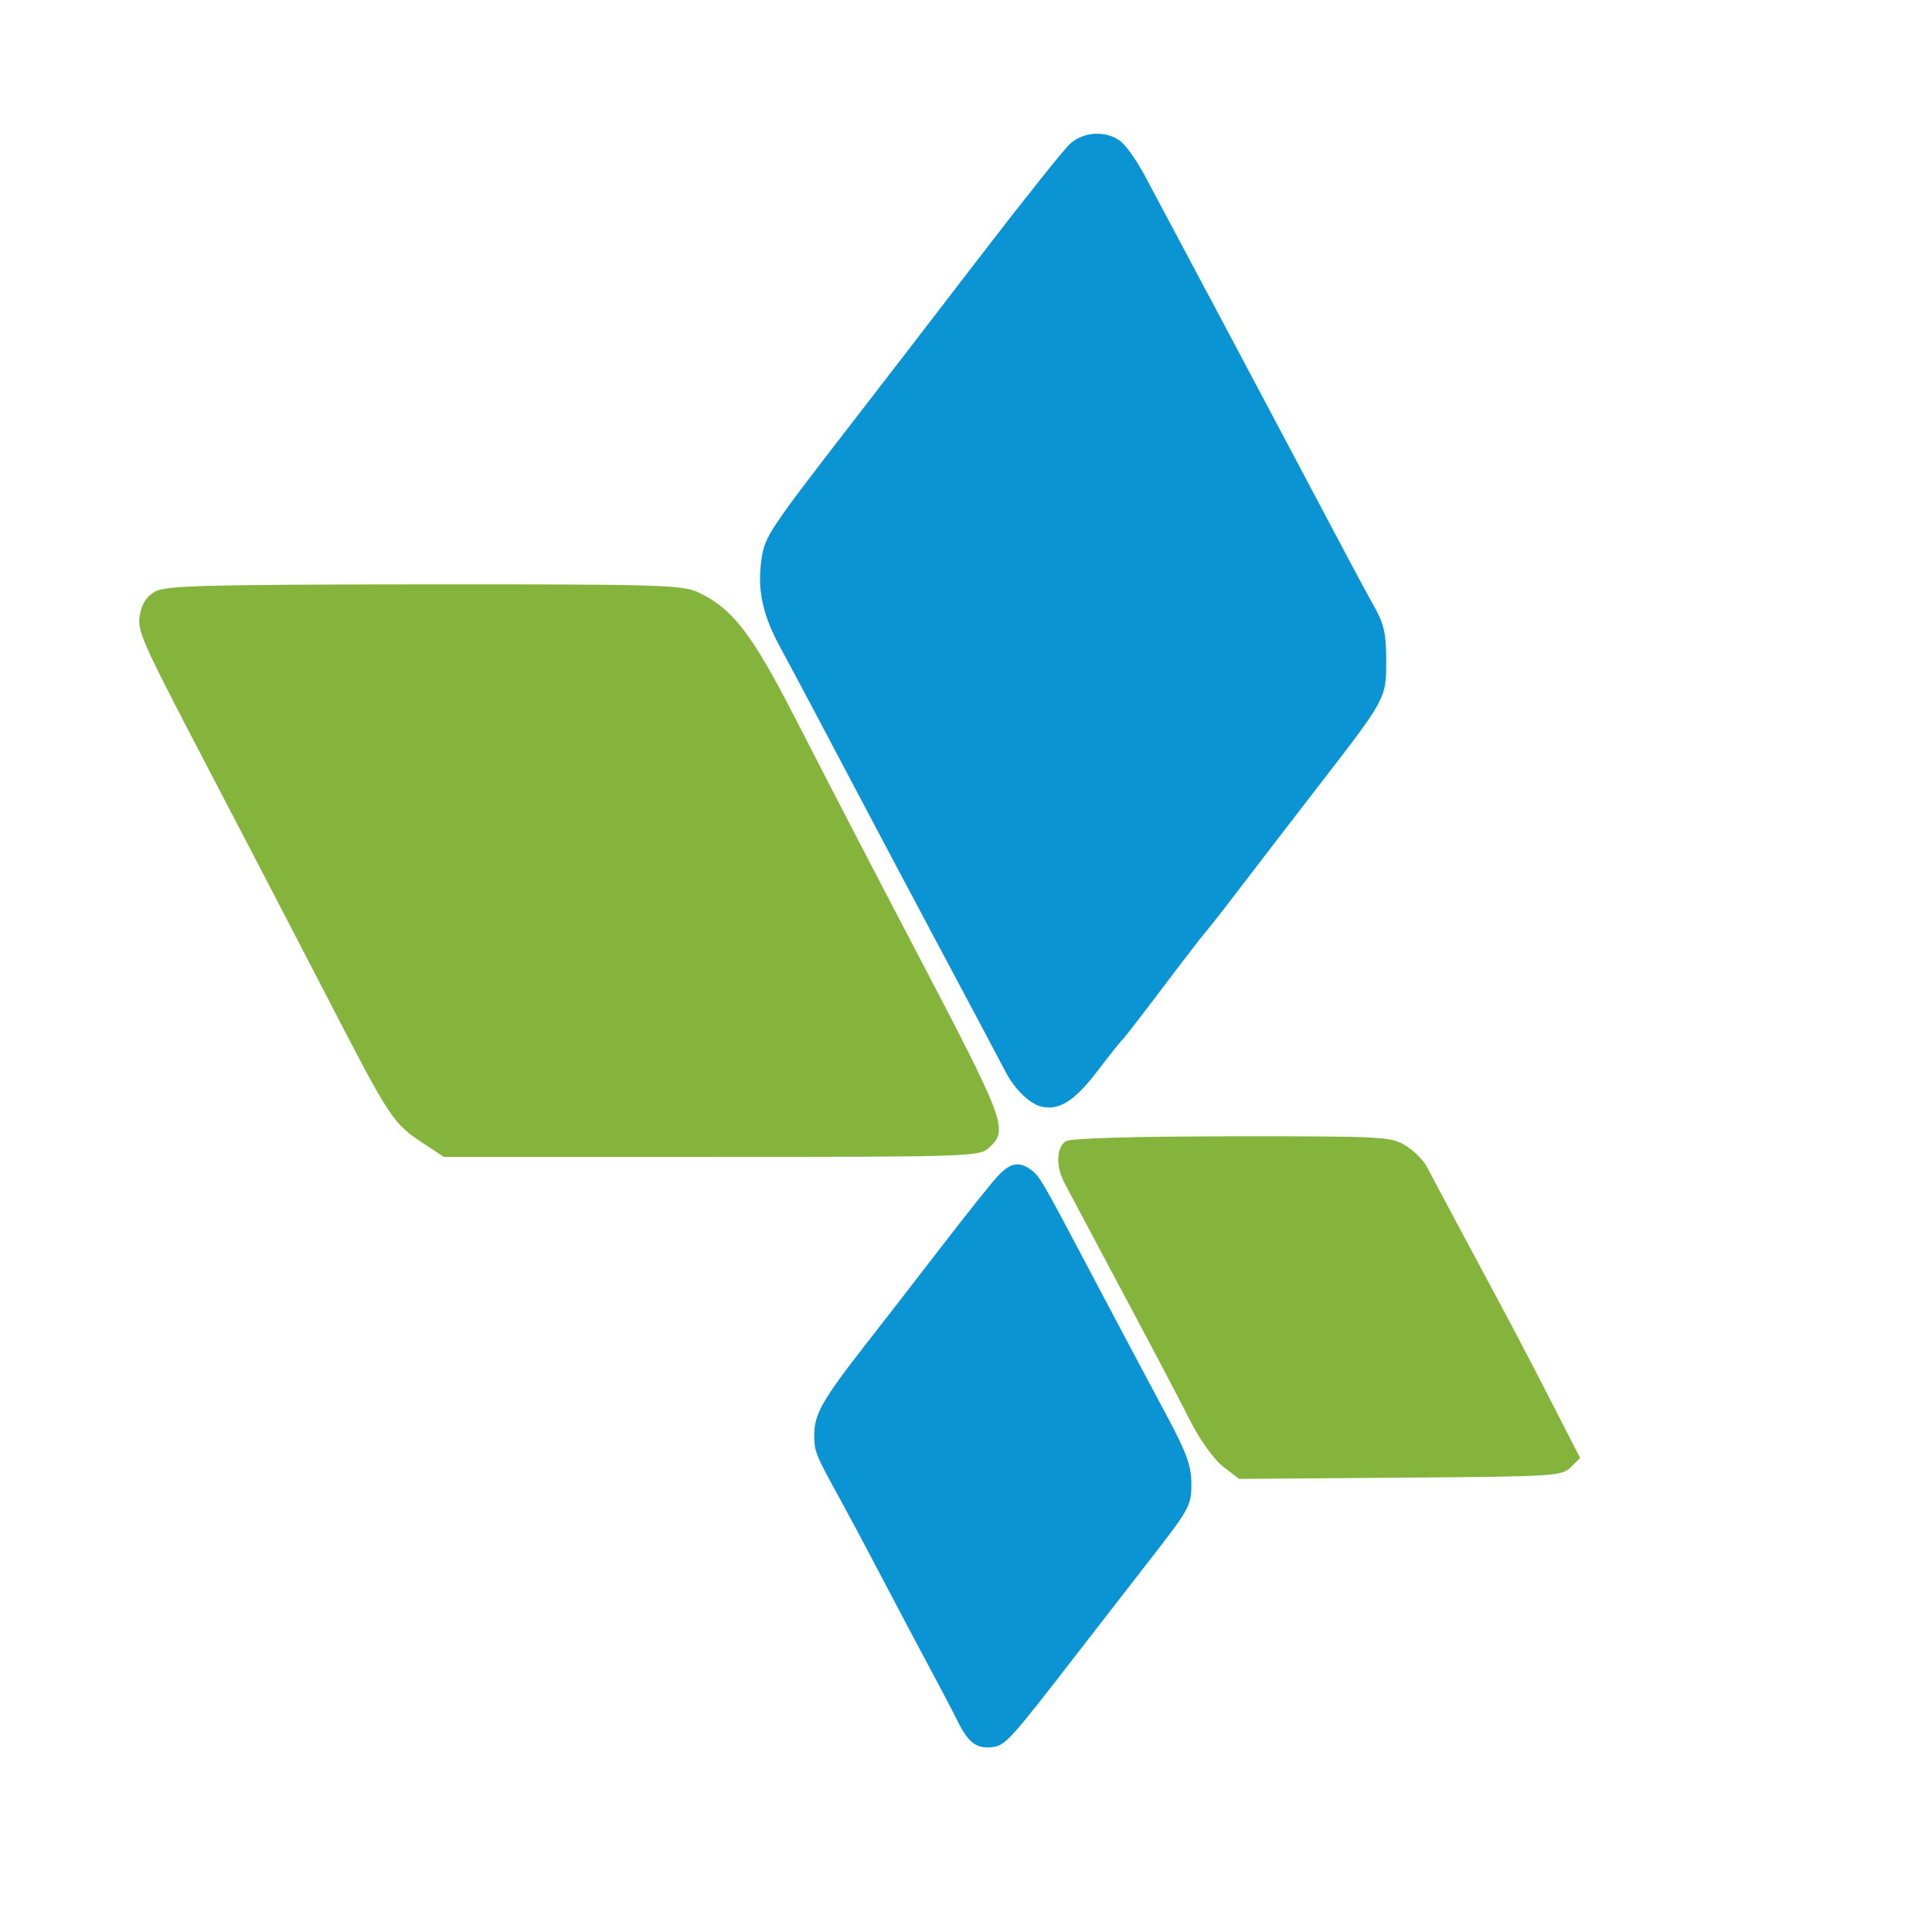<?xml version="1.0" encoding="UTF-8"?>
<svg xmlns="http://www.w3.org/2000/svg" width="86" height="86" viewBox="0 0 86 86" fill="none">
  <path fill-rule="evenodd" clip-rule="evenodd" d="M47.635 6.399C47.355 6.652 45.535 8.933 43.59 11.467C41.644 14.001 39.268 17.087 38.309 18.326C34.226 23.599 34.052 23.856 33.901 24.867C33.699 26.212 33.931 27.334 34.706 28.769C35.401 30.053 36.578 32.271 38.131 35.219C38.635 36.176 39.476 37.766 40 38.751C42.244 42.971 42.903 44.211 43.677 45.662C44.128 46.507 44.617 47.429 44.763 47.712C45.16 48.479 45.819 49.123 46.341 49.254C47.134 49.453 47.833 49.013 48.855 47.672C49.397 46.96 49.897 46.332 49.966 46.276C50.034 46.22 50.819 45.206 51.711 44.024C52.602 42.841 53.49 41.689 53.684 41.464C53.879 41.239 54.572 40.353 55.225 39.495C55.878 38.637 57.426 36.624 58.664 35.022C61.722 31.068 61.706 31.096 61.706 29.383C61.706 28.227 61.606 27.772 61.187 27.029C60.901 26.522 60.181 25.186 59.588 24.059C58.994 22.933 58.164 21.367 57.744 20.578C57.323 19.79 56.541 18.316 56.005 17.302C55.47 16.289 54.687 14.814 54.265 14.026C53.843 13.238 53.057 11.764 52.519 10.75C51.98 9.736 51.269 8.4 50.938 7.781C50.607 7.161 50.137 6.496 49.893 6.301C49.266 5.8 48.245 5.844 47.635 6.399ZM44.4 52.368C44.114 52.677 43.029 54.037 41.989 55.388C40.949 56.739 39.391 58.749 38.528 59.853C36.61 62.309 36.243 62.957 36.244 63.882C36.245 64.613 36.303 64.754 37.406 66.752C37.747 67.372 38.606 68.984 39.315 70.336C40.023 71.687 40.975 73.484 41.43 74.329C41.885 75.173 42.419 76.194 42.616 76.597C43.09 77.563 43.47 77.853 44.155 77.773C44.75 77.704 44.954 77.479 47.951 73.6C48.816 72.48 50.313 70.551 51.278 69.312C52.93 67.192 53.033 67.001 53.033 66.067C53.033 65.263 52.832 64.697 51.979 63.098C50.303 59.958 49.472 58.392 48.373 56.309C46.422 52.61 46.278 52.363 45.92 52.091C45.373 51.676 44.971 51.749 44.4 52.368Z" fill="#0B94D4"></path>
  <path fill-rule="evenodd" clip-rule="evenodd" d="M6.92 26.322C6.546 26.525 6.323 26.852 6.234 27.326C6.092 28.081 6.22 28.371 9.316 34.298C11.407 38.3 12.663 40.715 14.534 44.331C17.441 49.951 17.468 49.99 18.941 50.959L19.76 51.498H31.666C43.086 51.498 43.589 51.482 44.002 51.108C44.904 50.291 44.811 50.04 40.748 42.283C38.871 38.699 37.254 35.583 35.331 31.84C33.447 28.175 32.578 27.06 31.066 26.362C30.357 26.035 29.314 26.005 18.883 26.013C9.247 26.02 7.388 26.068 6.92 26.322ZM47.454 50.797C47.028 51.045 46.988 51.902 47.368 52.63C47.517 52.915 48.227 54.251 48.946 55.599C51.368 60.141 52.207 61.729 52.98 63.243C53.433 64.129 54.04 64.973 54.454 65.291L55.157 65.831L62.334 65.777C69.219 65.725 69.528 65.706 69.923 65.31L70.336 64.898L69.052 62.395C67.822 59.998 67.385 59.17 64.915 54.569C64.311 53.443 63.689 52.273 63.534 51.969C63.379 51.665 62.946 51.227 62.572 50.996C61.92 50.594 61.601 50.576 54.852 50.582C50.452 50.586 47.678 50.667 47.454 50.797Z" fill="#84B43C"></path>
</svg>
